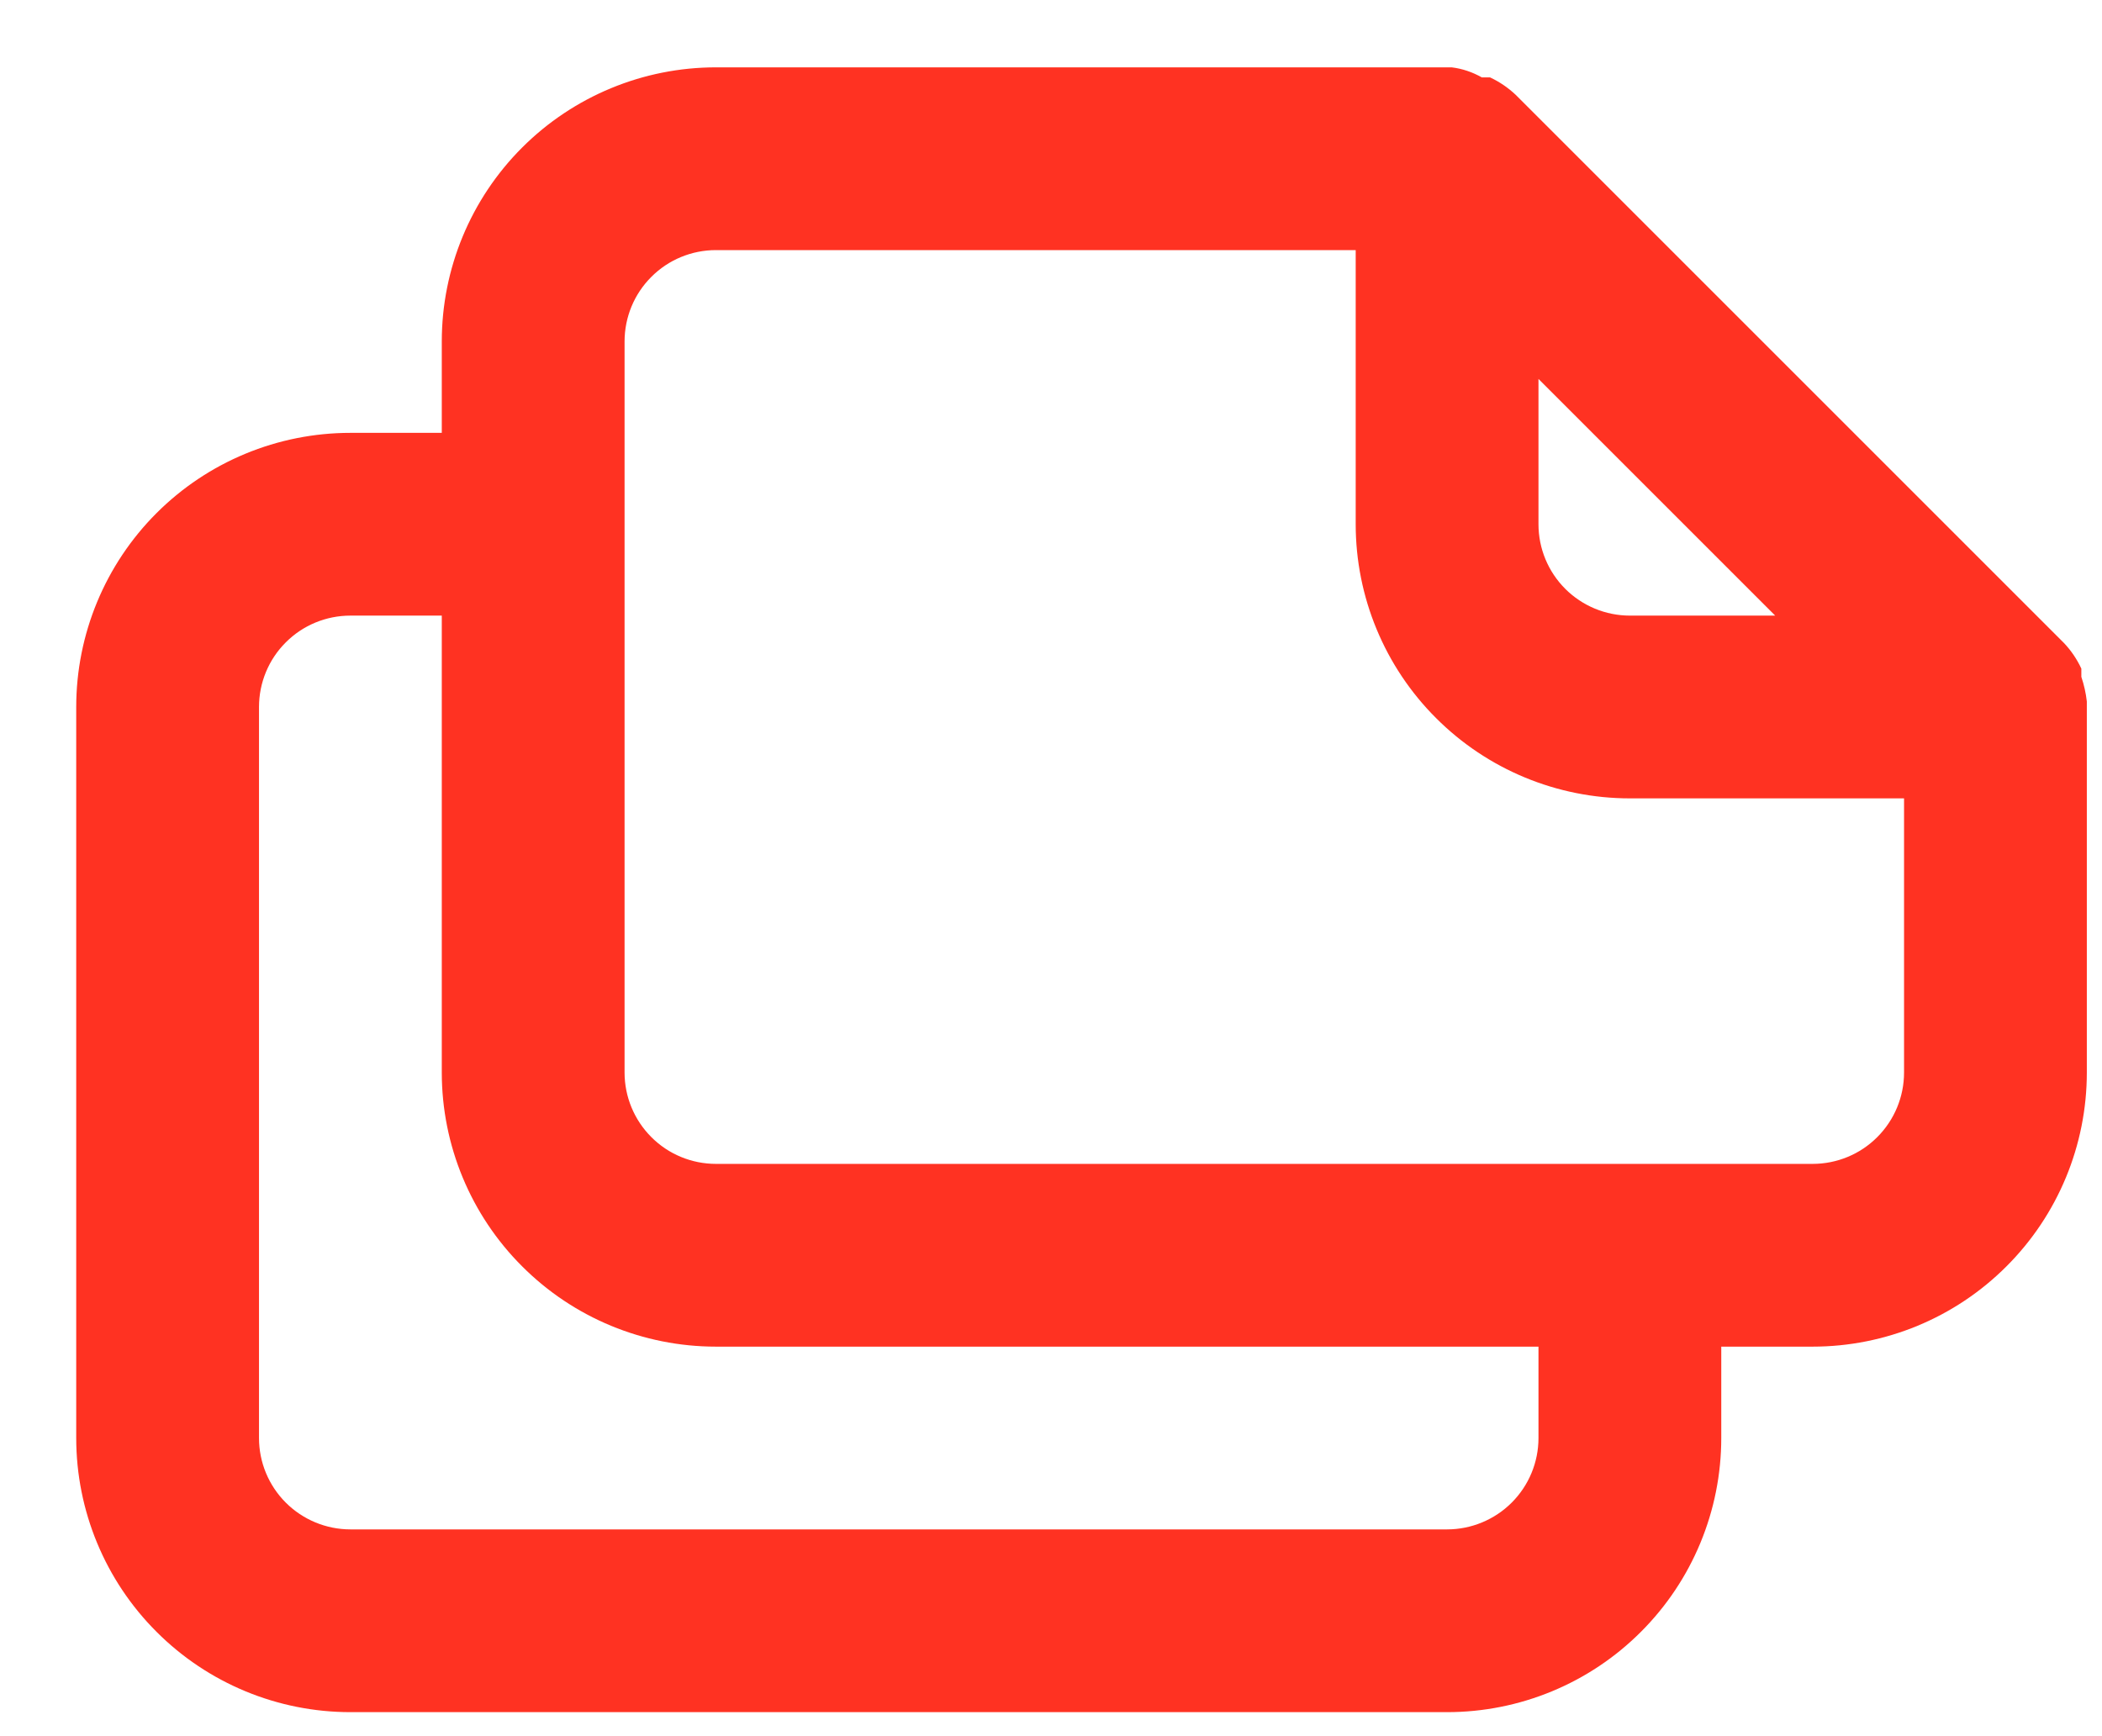 <svg width="23" height="19" viewBox="0 0 23 19" fill="none" xmlns="http://www.w3.org/2000/svg">
<path d="M22.834 7.677C22.824 7.585 22.803 7.494 22.774 7.407V7.317C22.726 7.214 22.662 7.119 22.584 7.037L16.584 1.037C16.501 0.959 16.407 0.895 16.304 0.847H16.214C16.112 0.789 16 0.751 15.884 0.737H7.834C7.038 0.737 6.275 1.053 5.713 1.615C5.15 2.178 4.834 2.941 4.834 3.737V4.737H3.834C3.038 4.737 2.275 5.053 1.713 5.615C1.15 6.178 0.834 6.941 0.834 7.737V15.737C0.834 16.532 1.15 17.296 1.713 17.858C2.275 18.421 3.038 18.737 3.834 18.737H15.834C16.63 18.737 17.393 18.421 17.955 17.858C18.518 17.296 18.834 16.532 18.834 15.737V14.737H19.834C20.63 14.737 21.393 14.421 21.955 13.858C22.518 13.296 22.834 12.533 22.834 11.737V7.737C22.834 7.737 22.834 7.737 22.834 7.677ZM16.834 4.147L19.424 6.737H17.834C17.569 6.737 17.314 6.631 17.127 6.444C16.939 6.256 16.834 6.002 16.834 5.737V4.147ZM16.834 15.737C16.834 16.002 16.729 16.256 16.541 16.444C16.354 16.631 16.099 16.737 15.834 16.737H3.834C3.569 16.737 3.314 16.631 3.127 16.444C2.939 16.256 2.834 16.002 2.834 15.737V7.737C2.834 7.472 2.939 7.217 3.127 7.03C3.314 6.842 3.569 6.737 3.834 6.737H4.834V11.737C4.834 12.533 5.15 13.296 5.713 13.858C6.275 14.421 7.038 14.737 7.834 14.737H16.834V15.737ZM20.834 11.737C20.834 12.002 20.729 12.256 20.541 12.444C20.354 12.632 20.099 12.737 19.834 12.737H7.834C7.569 12.737 7.314 12.632 7.127 12.444C6.939 12.256 6.834 12.002 6.834 11.737V3.737C6.834 3.472 6.939 3.217 7.127 3.03C7.314 2.842 7.569 2.737 7.834 2.737H14.834V5.737C14.834 6.532 15.15 7.296 15.713 7.858C16.275 8.421 17.038 8.737 17.834 8.737H20.834V11.737Z" fill="#FF3222"/>
</svg>
